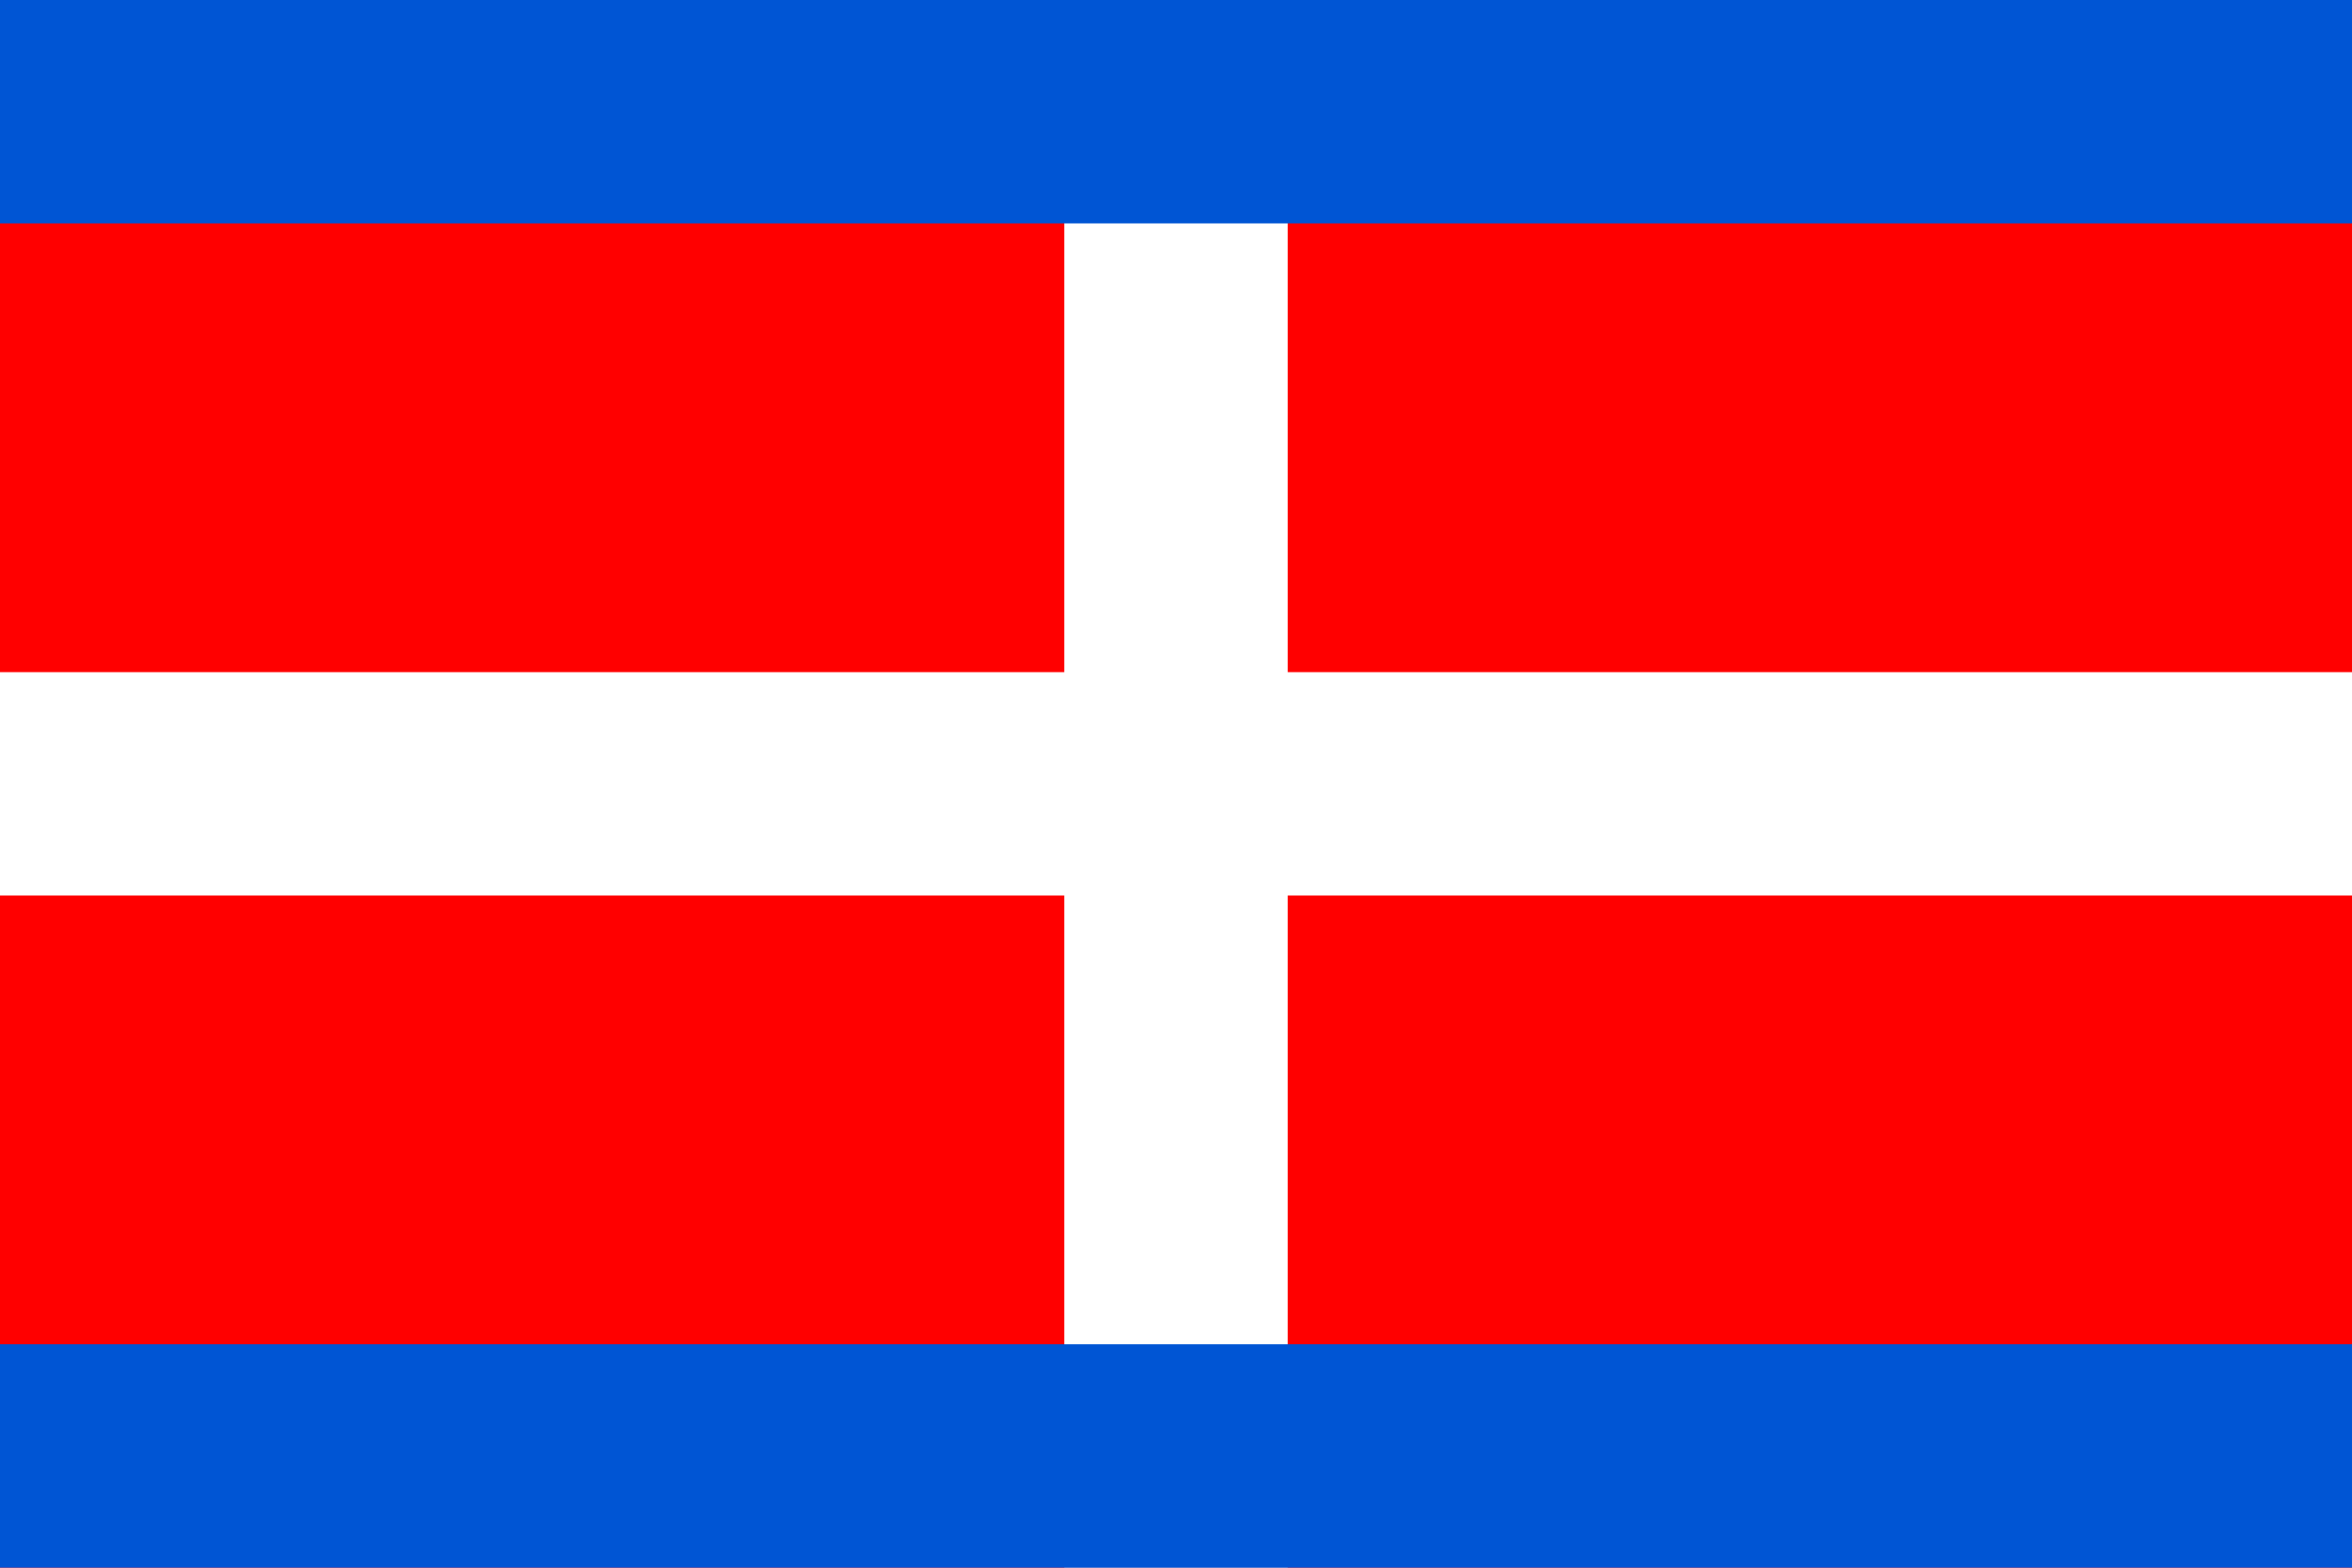<?xml version="1.0" encoding="UTF-8" standalone="no"?>
<!-- Created with Inkscape (http://www.inkscape.org/) -->

<svg
   xmlns:dc="http://purl.org/dc/elements/1.1/"
   xmlns:cc="http://creativecommons.org/ns#"
   xmlns:rdf="http://www.w3.org/1999/02/22-rdf-syntax-ns#"
   xmlns:svg="http://www.w3.org/2000/svg"
   xmlns="http://www.w3.org/2000/svg"
   xmlns:sodipodi="http://sodipodi.sourceforge.net/DTD/sodipodi-0.dtd"
   xmlns:inkscape="http://www.inkscape.org/namespaces/inkscape"
   width="600"
   height="400"
   id="svg2"
   inkscape:label="Pozadí"
   version="1.1"
   inkscape:version="0.48.0 r9654"
   sodipodi:docname="_Flag.svg">
  <defs
     id="defs4060">
    <inkscape:perspective
       sodipodi:type="inkscape:persp3d"
       inkscape:vp_x="0 : 526.18109 : 1"
       inkscape:vp_y="0 : 1000 : 0"
       inkscape:vp_z="744.09448 : 526.18109 : 1"
       inkscape:persp3d-origin="372.04724 : 350.78739 : 1"
       id="perspective4066" />
    <inkscape:perspective
       id="perspective4076"
       inkscape:persp3d-origin="0.5 : 0.33333333 : 1"
       inkscape:vp_z="1 : 0.5 : 1"
       inkscape:vp_y="0 : 1000 : 0"
       inkscape:vp_x="0 : 0.5 : 1"
       sodipodi:type="inkscape:persp3d" />
    <inkscape:perspective
       id="perspective4569"
       inkscape:persp3d-origin="0.5 : 0.33333333 : 1"
       inkscape:vp_z="1 : 0.5 : 1"
       inkscape:vp_y="0 : 1000 : 0"
       inkscape:vp_x="0 : 0.5 : 1"
       sodipodi:type="inkscape:persp3d" />
    <clipPath
       clipPathUnits="userSpaceOnUse"
       id="clipPath4327">
      <rect
         style="fill:#ffffff;fill-opacity:1;stroke:none"
         id="rect4329"
         width="419.138"
         height="279.425"
         x="-598.368"
         y="1718.894" />
    </clipPath>
    <inkscape:perspective
       id="perspective4386"
       inkscape:persp3d-origin="0.5 : 0.33333333 : 1"
       inkscape:vp_z="1 : 0.5 : 1"
       inkscape:vp_y="0 : 1000 : 0"
       inkscape:vp_x="0 : 0.5 : 1"
       sodipodi:type="inkscape:persp3d" />
    <inkscape:perspective
       id="perspective4461"
       inkscape:persp3d-origin="0.5 : 0.33333333 : 1"
       inkscape:vp_z="1 : 0.5 : 1"
       inkscape:vp_y="0 : 1000 : 0"
       inkscape:vp_x="0 : 0.5 : 1"
       sodipodi:type="inkscape:persp3d" />
    <inkscape:perspective
       id="perspective4494"
       inkscape:persp3d-origin="0.5 : 0.33333333 : 1"
       inkscape:vp_z="1 : 0.5 : 1"
       inkscape:vp_y="0 : 1000 : 0"
       inkscape:vp_x="0 : 0.5 : 1"
       sodipodi:type="inkscape:persp3d" />
    <inkscape:perspective
       id="perspective4001"
       inkscape:persp3d-origin="0.5 : 0.33333333 : 1"
       inkscape:vp_z="1 : 0.5 : 1"
       inkscape:vp_y="0 : 1000 : 0"
       inkscape:vp_x="0 : 0.5 : 1"
       sodipodi:type="inkscape:persp3d" />
    <inkscape:perspective
       id="perspective4015"
       inkscape:persp3d-origin="0.5 : 0.33333333 : 1"
       inkscape:vp_z="1 : 0.5 : 1"
       inkscape:vp_y="0 : 1000 : 0"
       inkscape:vp_x="0 : 0.5 : 1"
       sodipodi:type="inkscape:persp3d" />
    <inkscape:perspective
       id="perspective4063"
       inkscape:persp3d-origin="0.5 : 0.33333333 : 1"
       inkscape:vp_z="1 : 0.5 : 1"
       inkscape:vp_y="0 : 1000 : 0"
       inkscape:vp_x="0 : 0.5 : 1"
       sodipodi:type="inkscape:persp3d" />
    <clipPath
       clipPathUnits="userSpaceOnUse"
       id="clipPath4591">
      <path
         inkscape:connector-curvature="0"
         style="fill:#ff0000;fill-opacity:1;stroke:none"
         d="m 0,652.362 600,0 0,400 -600,0 0,-400 z"
         id="path4593" />
    </clipPath>
  </defs>
  <sodipodi:namedview
     id="base"
     pagecolor="#ffffff"
     bordercolor="#666666"
     borderopacity="1.0"
     inkscape:pageopacity="0.0"
     inkscape:pageshadow="2"
     inkscape:zoom="1.3825878"
     inkscape:cx="281.39307"
     inkscape:cy="238.6652"
     inkscape:document-units="px"
     inkscape:current-layer="layer1"
     showgrid="false"
     inkscape:window-width="1366"
     inkscape:window-height="716"
     inkscape:window-x="-8"
     inkscape:window-y="-8"
     inkscape:window-maximized="1"
     showguides="true"
     inkscape:guide-bbox="true" />
  <g
     inkscape:label="Vrstva 1"
     inkscape:groupmode="layer"
     id="layer1"
     transform="translate(0,-652.362)">
    <rect
       style="fill:#ffffff;fill-opacity:1;stroke:none"
       id="rect3443"
       width="600"
       height="400"
       x="6.3214111e-06"
       y="652.362" />
    <path
       style="fill:#ff0000;fill-opacity:1;stroke:none"
       d="m 0,652.362 600,0 0,400 -600,0 0,-400 z"
       id="rect4451" />
    <path
       inkscape:connector-curvature="0"
       style="fill:#ffffff;fill-opacity:1;stroke:none"
       d="m 271.5,1052.362 0,-400 57,0 0,400 -57,0 z"
       id="rect4451-6-3-2" />
    <path
       inkscape:connector-curvature="0"
       style="fill:#0055d4;fill-opacity:1;stroke:none"
       d="m 0,995.362 600,0 0,57 -600,0 0,-57 z"
       id="rect4451-6" />
    <path
       inkscape:connector-curvature="0"
       style="fill:#0055d4;fill-opacity:1;stroke:none"
       d="m 0,652.362 600,0 0,57 -600,0 0,-57 z"
       id="rect4451-7" />
    <path
       inkscape:connector-curvature="0"
       style="fill:#ffffff;fill-opacity:1;stroke:none"
       d="m 0,823.862 600,0 0,57 -600,0 0,-57 z"
       id="rect4451-6-3" />
  </g>
</svg>
